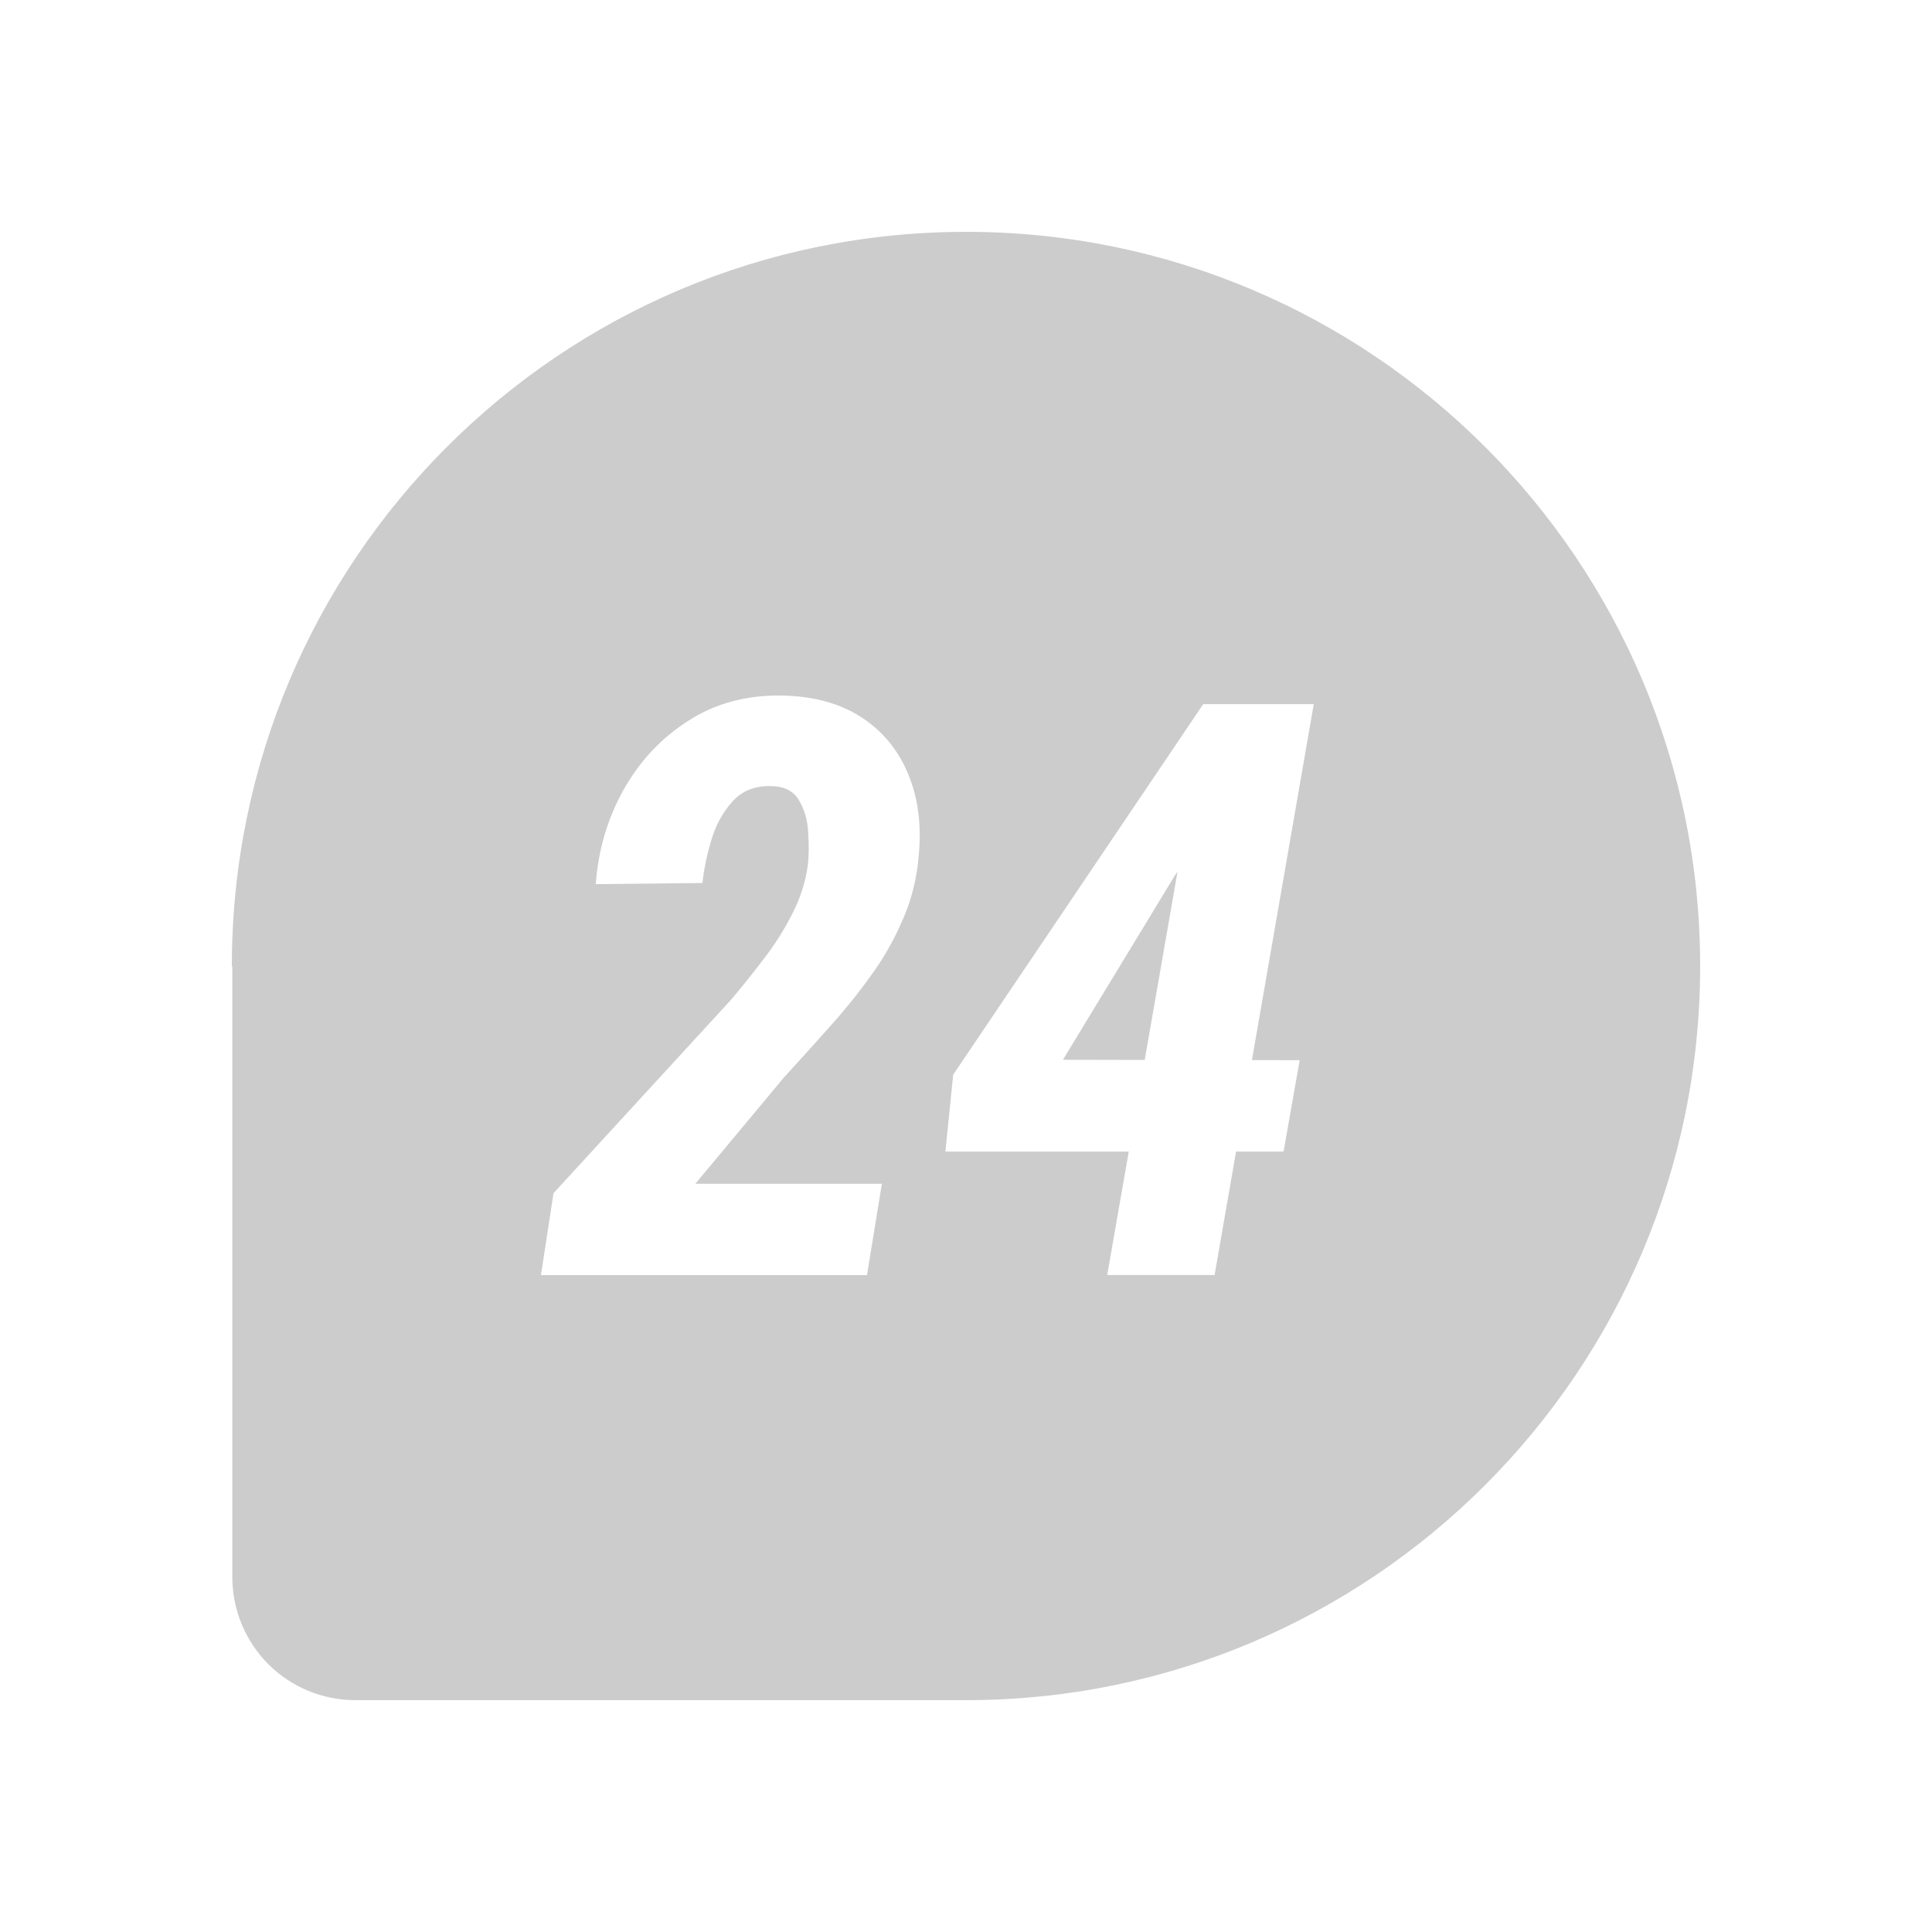<svg xmlns="http://www.w3.org/2000/svg" fill="none" viewBox="0 0 24 24" height="24" width="24">
<path fill="#CDCCCC" d="M14.22 13.167L13.204 13.165L14.592 10.88L14.628 10.827L14.22 13.167Z"></path>
<path fill="#CDCCCC" d="M12.001 2.88C17.036 2.88 21.12 6.963 21.12 12.001C21.12 17.035 17.036 21.12 12.001 21.12H4.416C4.215 21.12 4.016 21.081 3.83 21.004C3.644 20.927 3.475 20.815 3.333 20.673C3.191 20.531 3.079 20.361 3.002 20.176C2.925 19.99 2.886 19.791 2.886 19.59V12.007L2.88 12.001C2.88 6.963 6.964 2.88 12.001 2.88ZM9.709 8.64C9.268 8.634 8.88 8.739 8.546 8.957C8.211 9.171 7.943 9.458 7.742 9.819C7.544 10.176 7.431 10.564 7.401 10.983L8.726 10.969C8.742 10.813 8.777 10.639 8.833 10.447C8.888 10.256 8.975 10.094 9.096 9.96C9.216 9.824 9.378 9.759 9.583 9.765C9.748 9.769 9.863 9.829 9.928 9.946C9.996 10.063 10.034 10.197 10.04 10.35C10.05 10.502 10.048 10.636 10.035 10.749C10.006 10.96 9.94 11.165 9.836 11.363C9.735 11.561 9.615 11.75 9.475 11.928C9.339 12.107 9.206 12.273 9.076 12.425L6.876 14.822L6.72 15.84H10.77L10.955 14.705H8.638L9.738 13.385C9.92 13.187 10.103 12.983 10.288 12.776C10.476 12.568 10.65 12.354 10.809 12.133C10.972 11.912 11.106 11.677 11.213 11.427C11.324 11.177 11.39 10.91 11.413 10.628C11.449 10.248 11.405 9.91 11.281 9.614C11.158 9.316 10.963 9.08 10.697 8.908C10.431 8.736 10.102 8.647 9.709 8.64ZM14.947 8.747L11.841 13.35L11.744 14.305H14.022L13.754 15.839H15.088L15.355 14.305H15.945L16.145 13.17L15.552 13.169L16.32 8.747H14.947Z" clip-rule="evenodd" fill-rule="evenodd"></path>
</svg>
